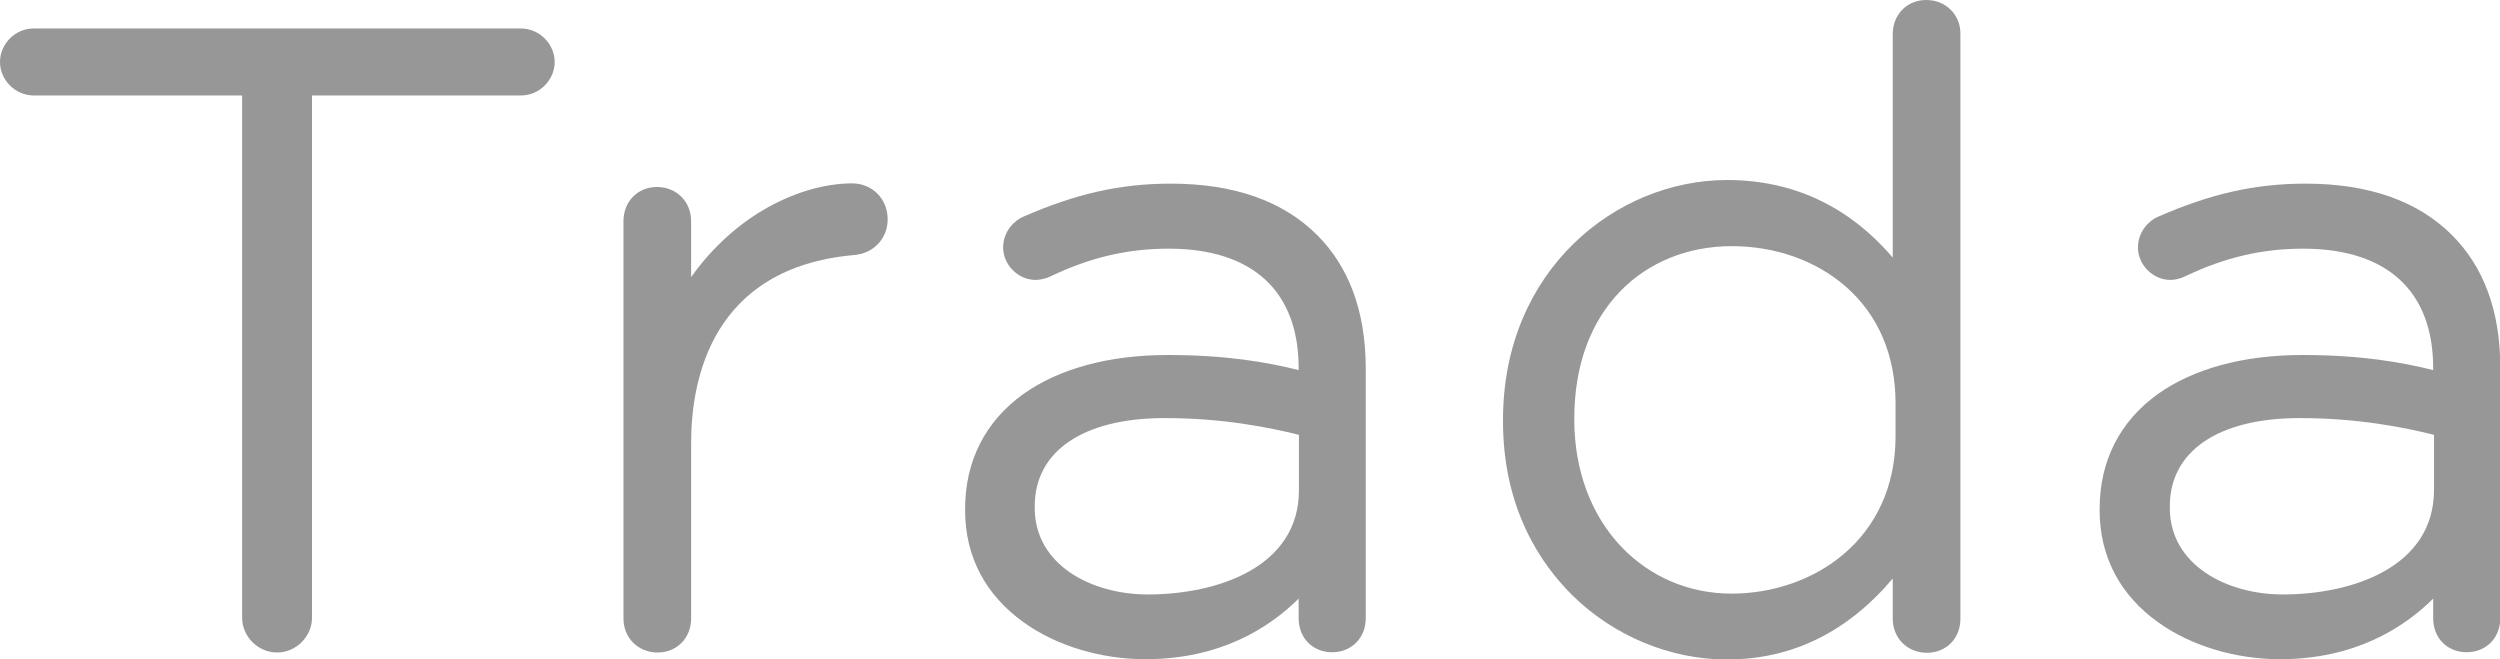 <svg width="580" height="153" viewBox="0 0 580 153" fill="none" xmlns="http://www.w3.org/2000/svg">
<g clip-path="url(#clip0)">
<path d="M128.687 14.374C128.687 18.583 125.12 22.144 120.904 22.144H72.386V143.288C72.386 147.691 68.689 151.381 64.279 151.381C59.868 151.381 56.171 147.691 56.171 143.288V22.144H7.783C3.567 22.144 0 18.583 0 14.374C0 10.166 3.567 6.604 7.783 6.604H120.968C125.185 6.669 128.687 10.23 128.687 14.374Z" fill="#979797"/>
<path d="M205.94 50.892C205.94 55.359 202.632 58.856 198.026 59.179C165.271 62.158 160.341 87.798 160.341 102.82V143.482C160.341 148.014 157.033 151.381 152.558 151.381C148.017 151.381 144.645 147.949 144.645 143.482V51.28C144.645 46.748 147.953 43.381 152.428 43.381C156.968 43.381 160.341 46.812 160.341 51.28V64.294C164.882 57.884 170.59 52.575 177.011 48.755C183.821 44.74 191.151 42.539 197.767 42.539C202.437 42.604 205.94 46.165 205.94 50.892Z" fill="#979797"/>
<path d="M305.568 54.518C297.655 46.619 286.239 42.605 271.645 42.605C259.905 42.605 249.592 44.935 237.333 50.309C235.452 51.087 232.728 53.612 232.728 57.432C232.728 61.446 236.23 64.943 240.252 64.943C241.354 64.943 242.651 64.619 243.754 64.101C252.965 59.698 261.656 57.691 271.126 57.691C290.585 57.691 301.287 67.532 301.287 85.403V85.856C293.958 84.043 284.617 82.36 270.932 82.36C257.246 82.36 245.7 85.532 237.398 91.425C228.576 97.77 223.906 106.964 223.906 118.036V118.425C223.906 129.108 228.641 138.108 237.592 144.453C245.116 149.828 255.365 152.935 265.743 152.935C282.931 152.935 294.282 145.813 301.287 138.885V143.417C301.287 148.015 304.53 151.317 309.071 151.317C313.546 151.317 316.854 148.015 316.854 143.417V84.885C316.724 72.13 312.962 61.9 305.568 54.518ZM266.261 137.914C253.224 137.914 240.057 131.051 240.057 117.842V117.453C240.057 104.633 251.343 96.993 270.218 96.993C283.645 96.993 294.282 99.13 301.352 100.878V113.633C301.417 131.569 282.477 137.914 266.261 137.914Z" fill="#979797"/>
<path d="M446.901 0C442.425 0 439.117 3.367 439.117 7.899V59.763C428.869 47.784 415.897 41.763 400.654 41.763C375.098 41.763 348.699 62.547 348.699 97.381V97.77C348.699 118.165 357.585 131.05 364.98 138.302C374.579 147.626 387.552 153 400.654 153C415.637 153 428.545 146.719 439.117 134.223V143.547C439.117 148.079 442.555 151.446 447.031 151.446C451.506 151.446 454.814 148.144 454.814 143.547V7.899C454.879 3.432 451.441 0 446.901 0ZM439.766 93.561V101.201C439.766 125.223 420.632 137.719 401.692 137.719C391.962 137.719 382.882 133.899 376.201 126.906C369.131 119.525 365.239 109.036 365.239 97.446V97.058C365.239 84.95 368.936 74.719 375.941 67.532C382.493 60.799 391.638 57.108 401.757 57.108C411.81 57.108 421.215 60.41 428.156 66.432C435.745 73.036 439.766 82.424 439.766 93.561Z" fill="#979797"/>
<path d="M568.844 54.518C560.931 46.619 549.515 42.605 534.921 42.605C523.181 42.605 512.868 44.935 500.609 50.309C498.728 51.087 496.003 53.612 496.003 57.432C496.003 61.446 499.506 64.943 503.527 64.943C504.63 64.943 505.927 64.619 506.965 64.101C516.176 59.698 524.867 57.691 534.337 57.691C553.796 57.691 564.498 67.532 564.498 85.403V85.856C557.169 84.043 547.828 82.36 534.142 82.36C520.456 82.36 508.911 85.532 500.609 91.425C491.787 97.77 487.117 106.964 487.117 118.036V118.425C487.117 129.108 491.852 138.108 500.803 144.453C508.327 149.828 518.64 152.935 528.953 152.935C546.142 152.935 557.493 145.813 564.498 138.885V143.417C564.498 148.015 567.741 151.317 572.282 151.317C576.757 151.317 580.065 148.015 580.065 143.417V84.885C580 72.13 576.238 61.9 568.844 54.518ZM529.602 137.914C516.565 137.914 503.398 131.051 503.398 117.842V117.453C503.398 104.633 514.684 96.993 533.559 96.993C546.985 96.993 557.623 99.13 564.693 100.878V113.633C564.693 131.569 545.753 137.914 529.602 137.914Z" fill="#979797"/>
</g>
<defs>
<clipPath id="clip0">
<rect width="580" height="153" fill="white"/>
</clipPath>
</defs>
</svg>
